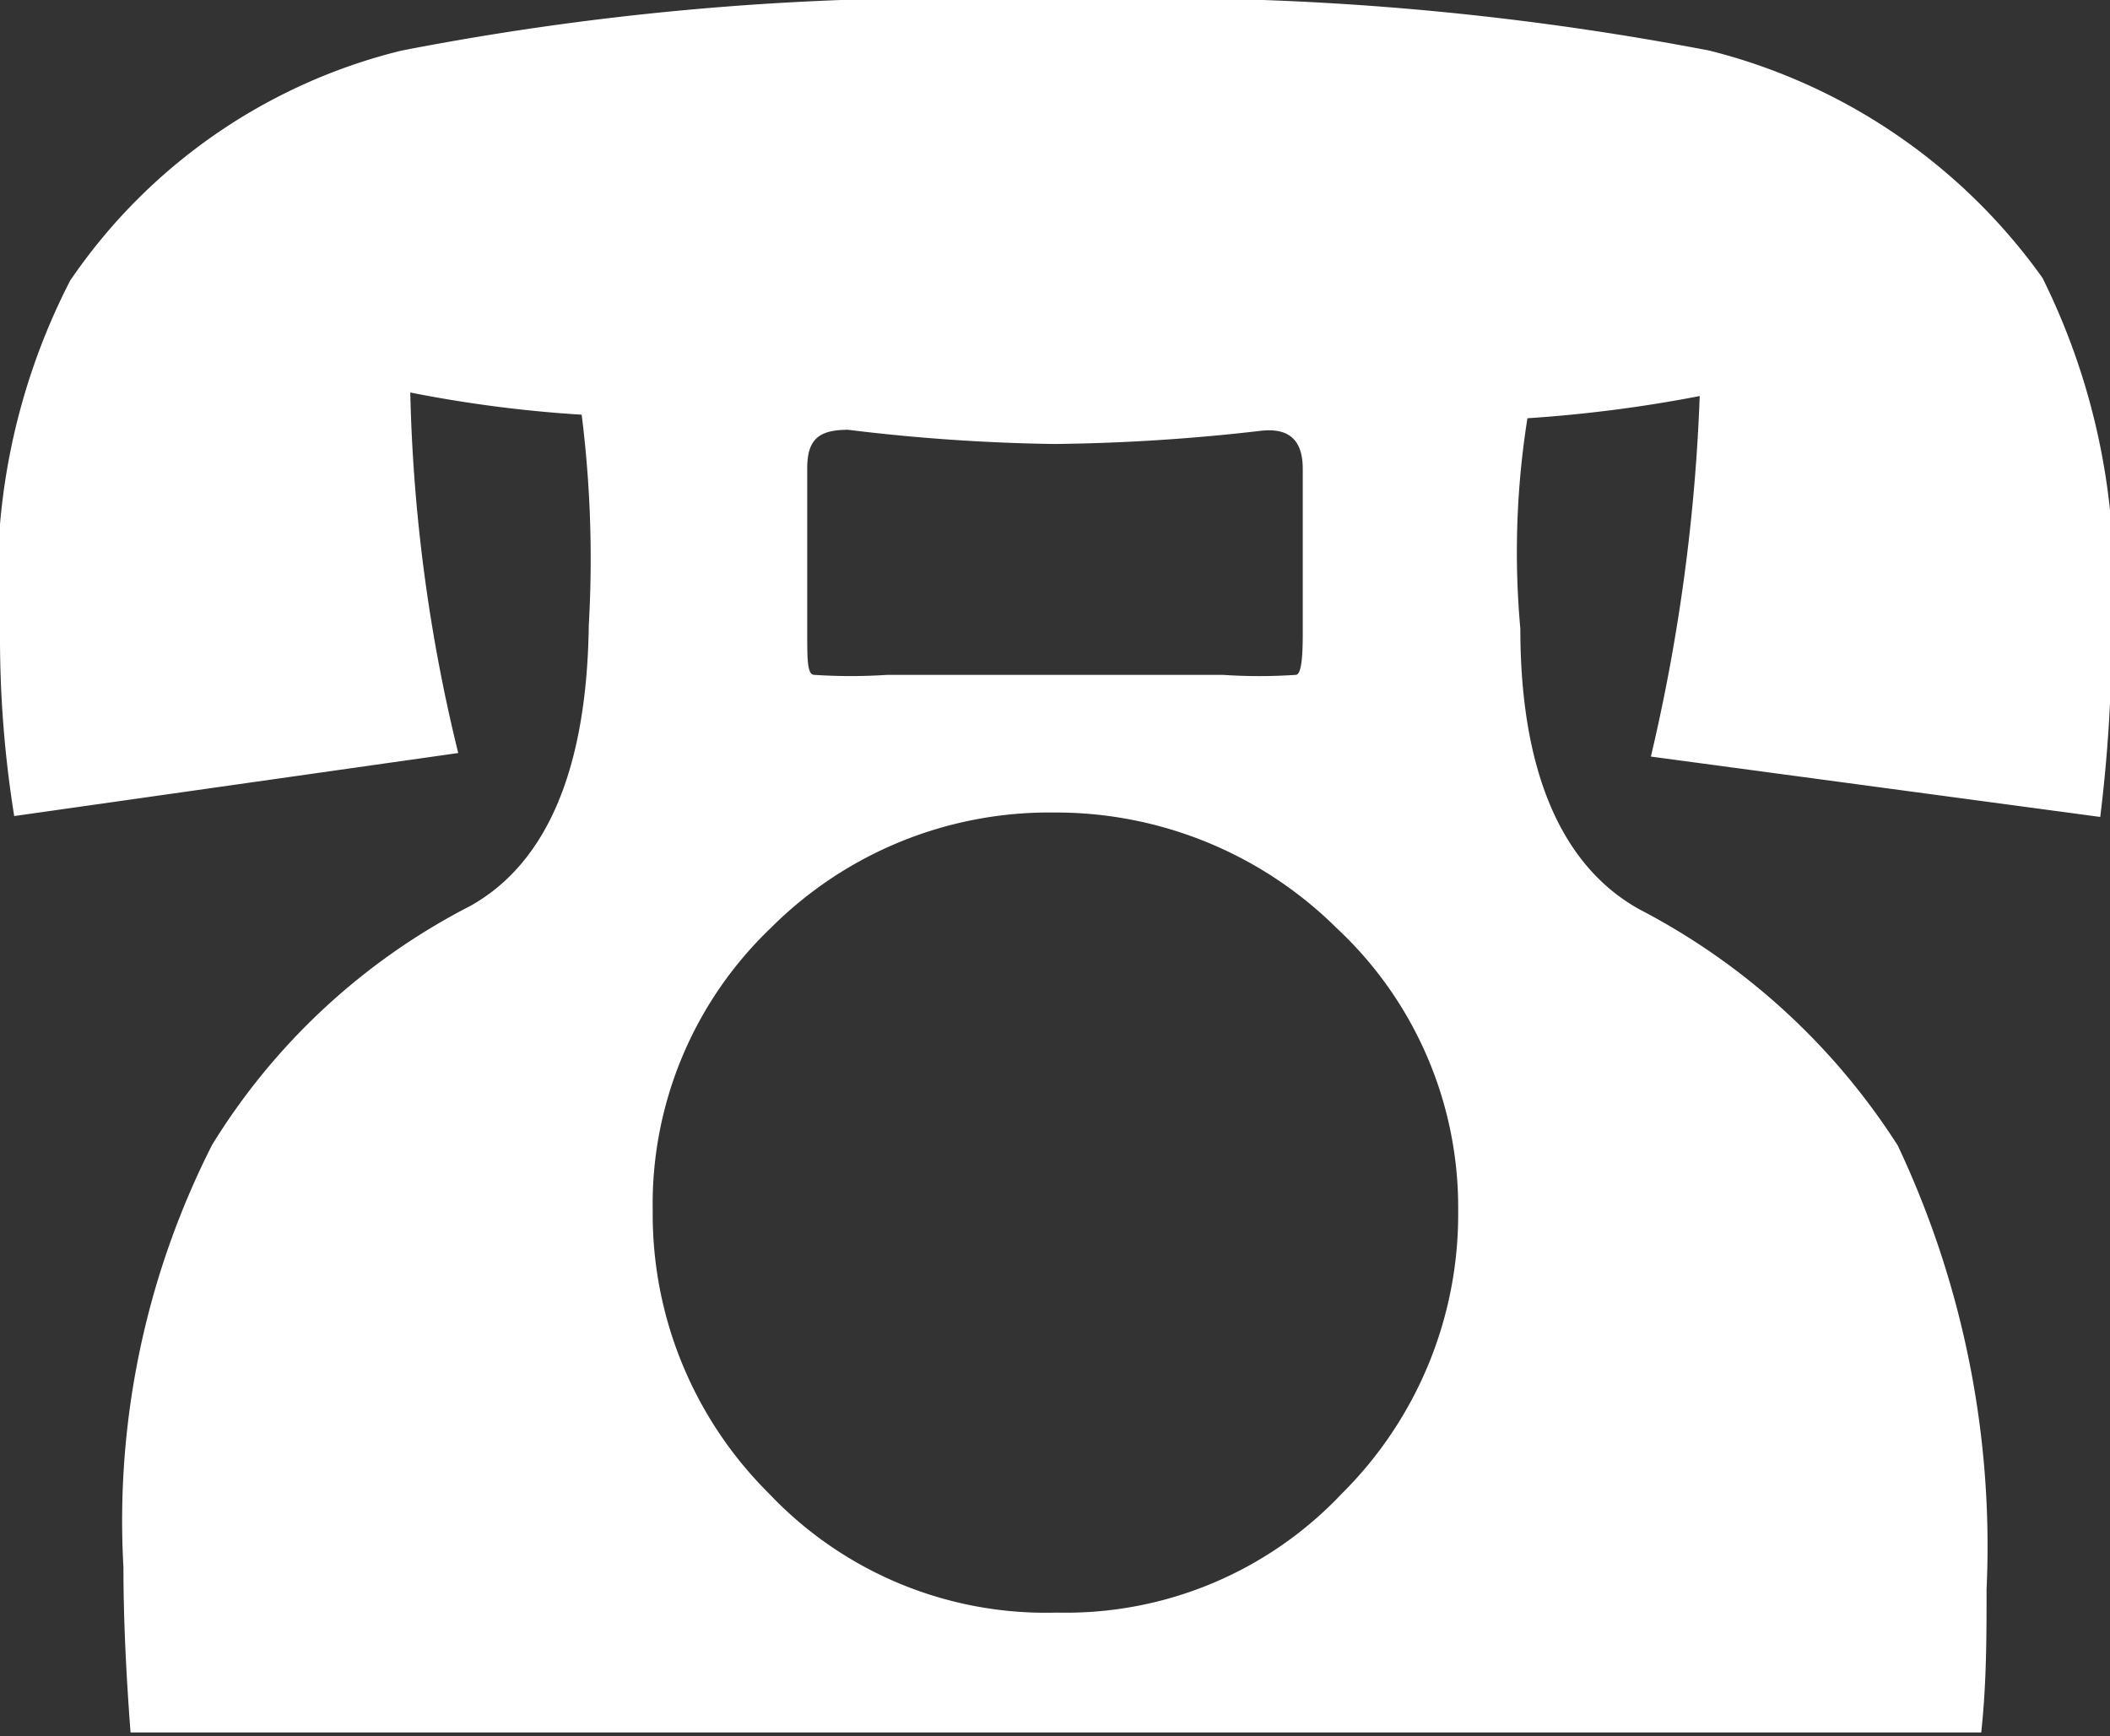 <svg xmlns="http://www.w3.org/2000/svg" width="23.76" height="19.55" viewBox="0 0 23.76 19.55"><rect x="0" y="0" width="23.76" height="19.55" fill="#333333" stroke="none"/><defs><style>.cls-1{fill:#fff;}</style></defs><g id="レイヤー_2" data-name="レイヤー 2"><g id="menu"><path class="cls-1" d="M18.59,8.52a21,21,0,0,0,.55-4.06,15.57,15.57,0,0,1-1.94.25,9.59,9.59,0,0,0-.08,2.37c0,1.6.46,2.67,1.34,3.16a7.62,7.62,0,0,1,2.91,2.66,10.57,10.57,0,0,1,1,5c0,.52,0,1.06-.06,1.61H1.47c-.05-.66-.08-1.28-.08-1.86a9.35,9.35,0,0,1,1-4.76,7.36,7.36,0,0,1,2.91-2.69c.87-.49,1.31-1.56,1.33-3.16a13,13,0,0,0-.08-2.37,14.44,14.44,0,0,1-1.93-.25,18.69,18.69,0,0,0,.54,4.06l-5,.71A12.63,12.63,0,0,1,0,7.16a7.37,7.37,0,0,1,.79-4A6.34,6.34,0,0,1,4.52.57,32.23,32.23,0,0,1,11.87,0a32.84,32.84,0,0,1,7.38.57A6.57,6.57,0,0,1,23,3.13a7.68,7.68,0,0,1,.78,4,17.16,17.16,0,0,1-.13,2.07Zm-3.54,1.93a4.49,4.49,0,0,0-3.18-1.3,4.43,4.43,0,0,0-3.19,1.3,4.3,4.3,0,0,0-1.33,3.19,4.43,4.43,0,0,0,1.31,3.18,4.29,4.29,0,0,0,3.24,1.34,4.27,4.27,0,0,0,3.21-1.34,4.43,4.43,0,0,0,1.31-3.18A4.3,4.3,0,0,0,15.05,10.45Zm-.38-5.17c0-.33-.16-.46-.46-.43A22,22,0,0,1,11.87,5a21.37,21.37,0,0,1-2.32-.16c-.32,0-.46.1-.46.43V7.13c0,.3,0,.47.08.47a6.23,6.23,0,0,0,.82,0s.27,0,.71,0,.79,0,1.17,0,.76,0,1.2,0,.65,0,.7,0a6.13,6.13,0,0,0,.82,0c.06,0,.08-.17.08-.47Z"/></g></g></svg>